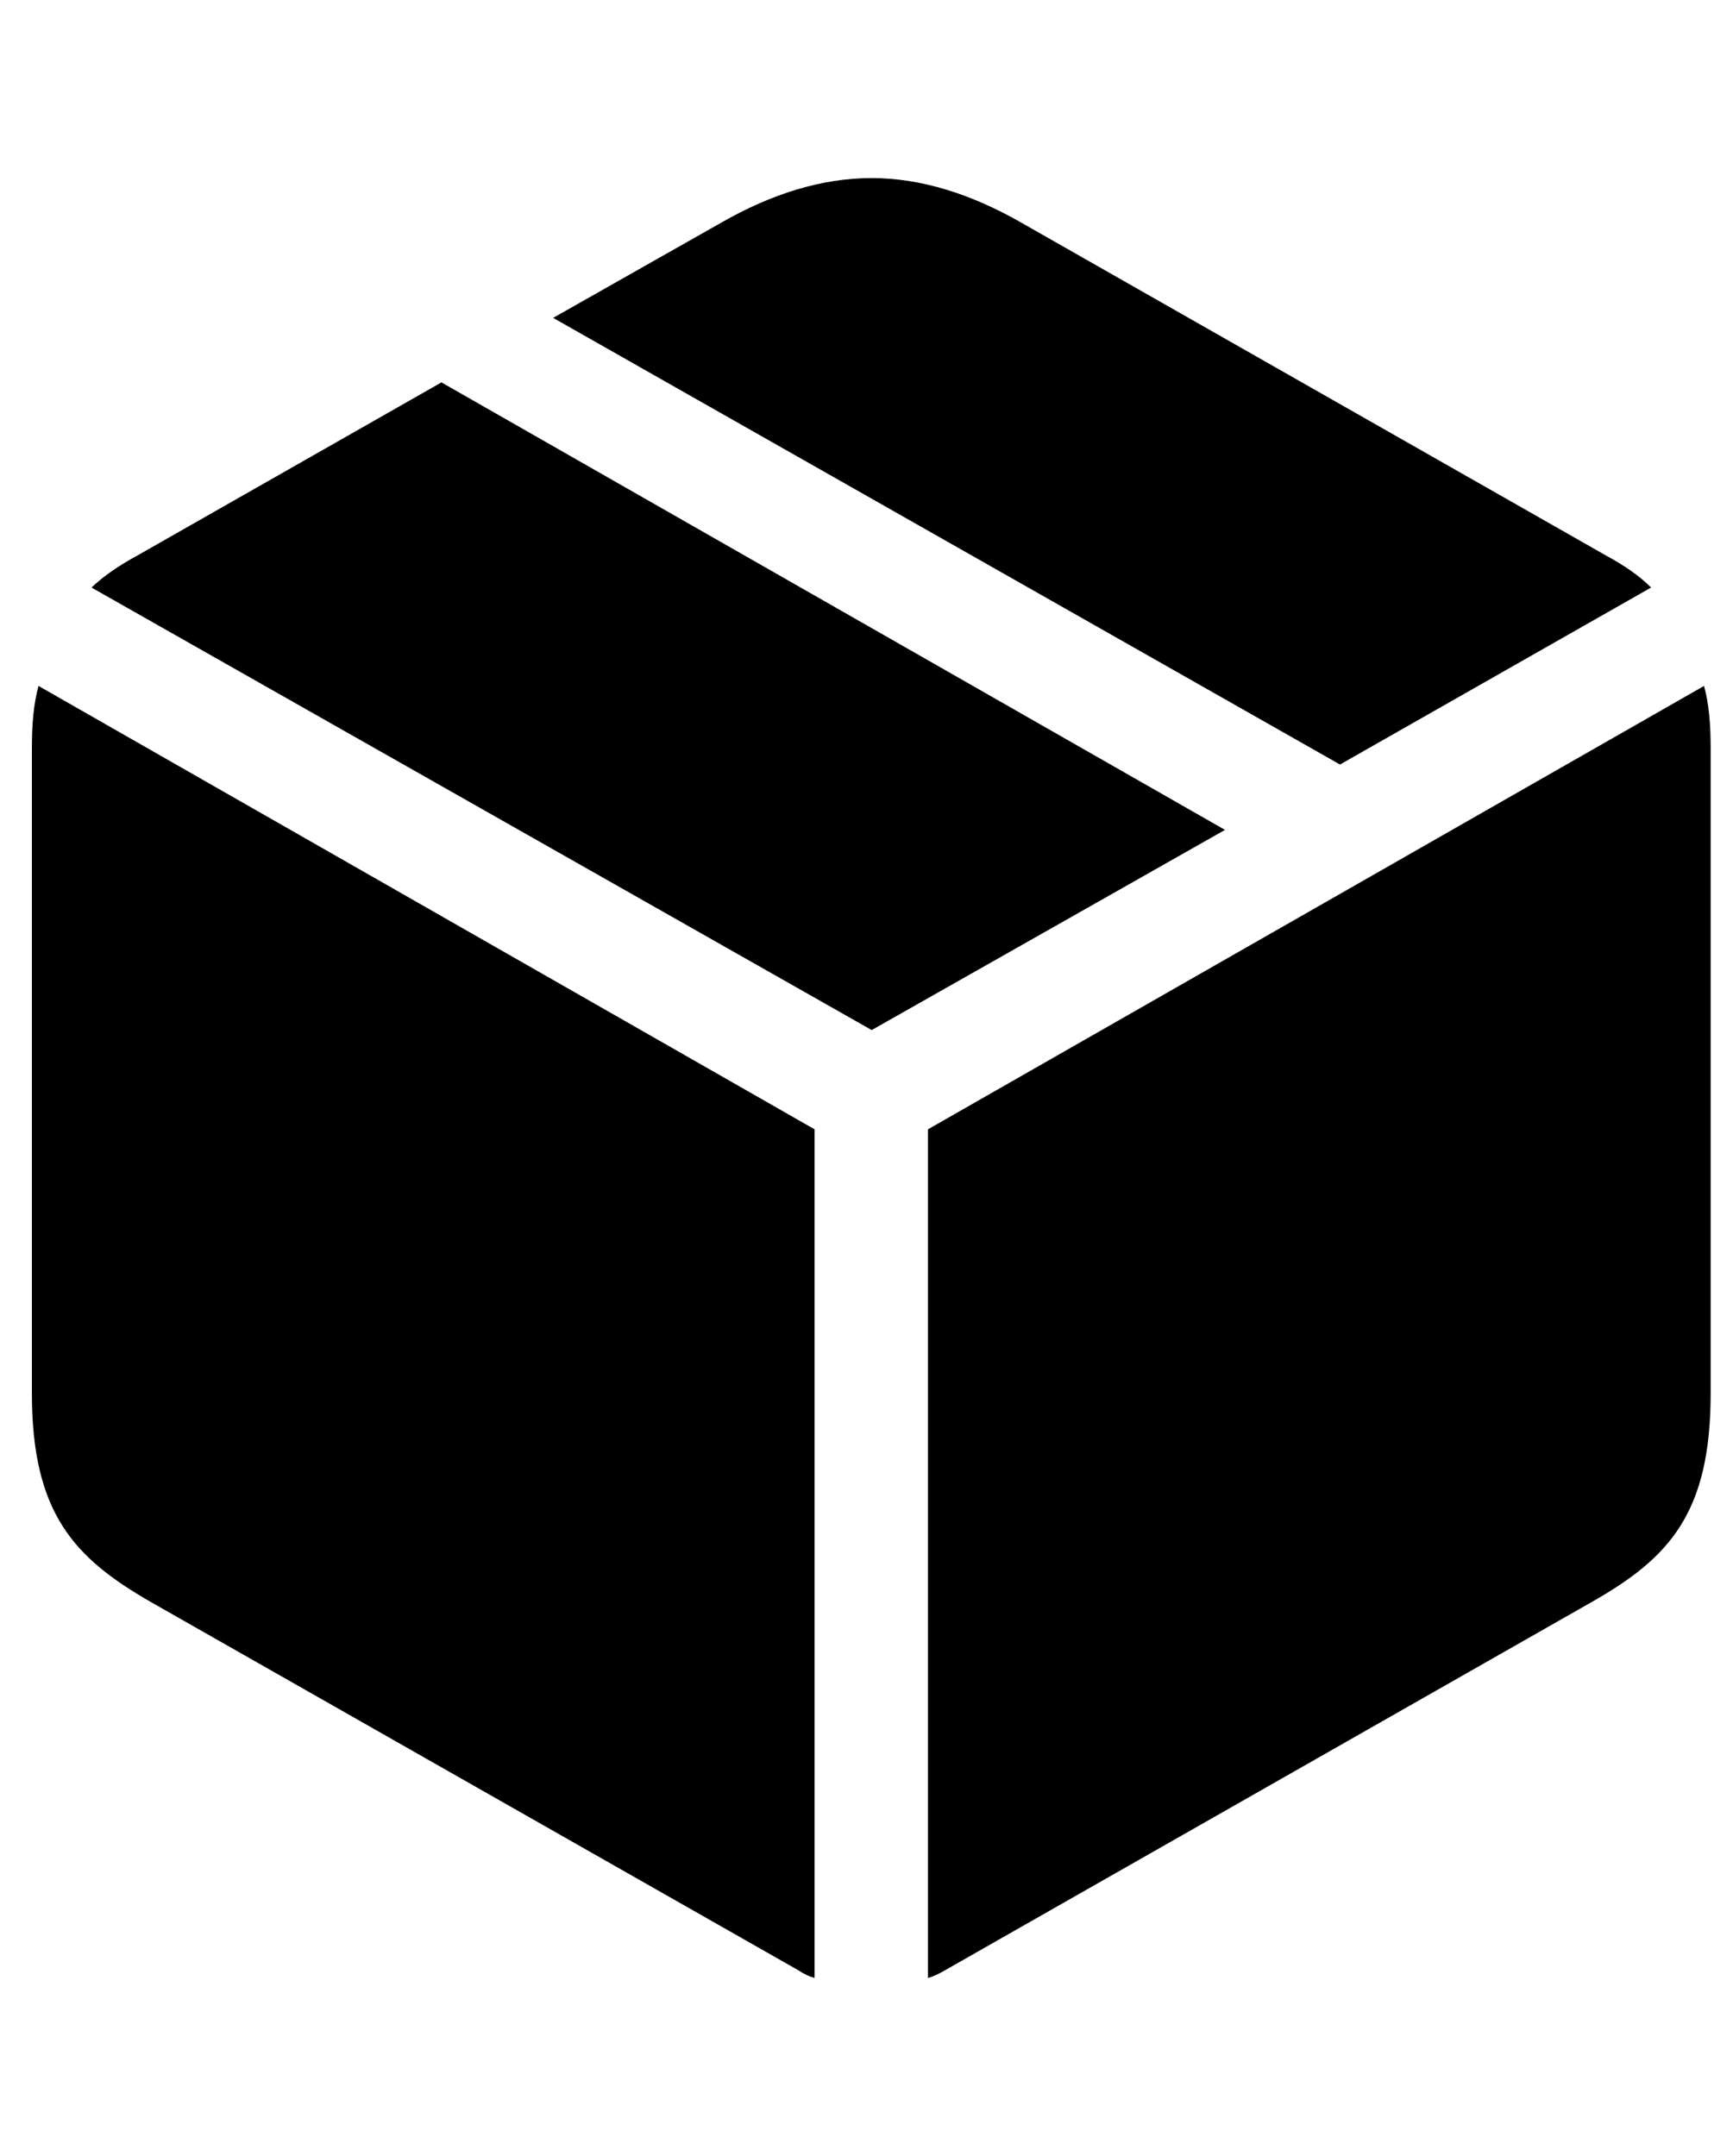 <?xml version="1.0" encoding="utf-8"?>
<svg xmlns="http://www.w3.org/2000/svg" width="45" height="56" viewBox="0 0 45 56" fill="none">
<path d="M34.795 19.857L14.363 8.256L18.725 5.785C20.035 5.033 21.346 4.625 22.635 4.625C23.902 4.625 25.213 5.033 26.523 5.785L41.691 14.422C42.164 14.68 42.551 14.938 42.873 15.26L34.795 19.857ZM22.635 26.754L2.375 15.26C2.719 14.938 3.105 14.68 3.578 14.422L11.463 9.932L31.809 21.555L22.635 26.754ZM24.096 51.375V29.332L44.248 17.816C44.377 18.289 44.42 18.805 44.42 19.449V36.185C44.42 39.301 43.346 40.461 41.348 41.6L24.525 51.182C24.375 51.268 24.246 51.332 24.096 51.375ZM21.152 51.375C21.002 51.332 20.873 51.268 20.744 51.182L3.9 41.6C1.924 40.461 0.828 39.301 0.828 36.185V19.449C0.828 18.805 0.871 18.289 1 17.816L21.152 29.332V51.375Z" fill="black"/>
</svg>